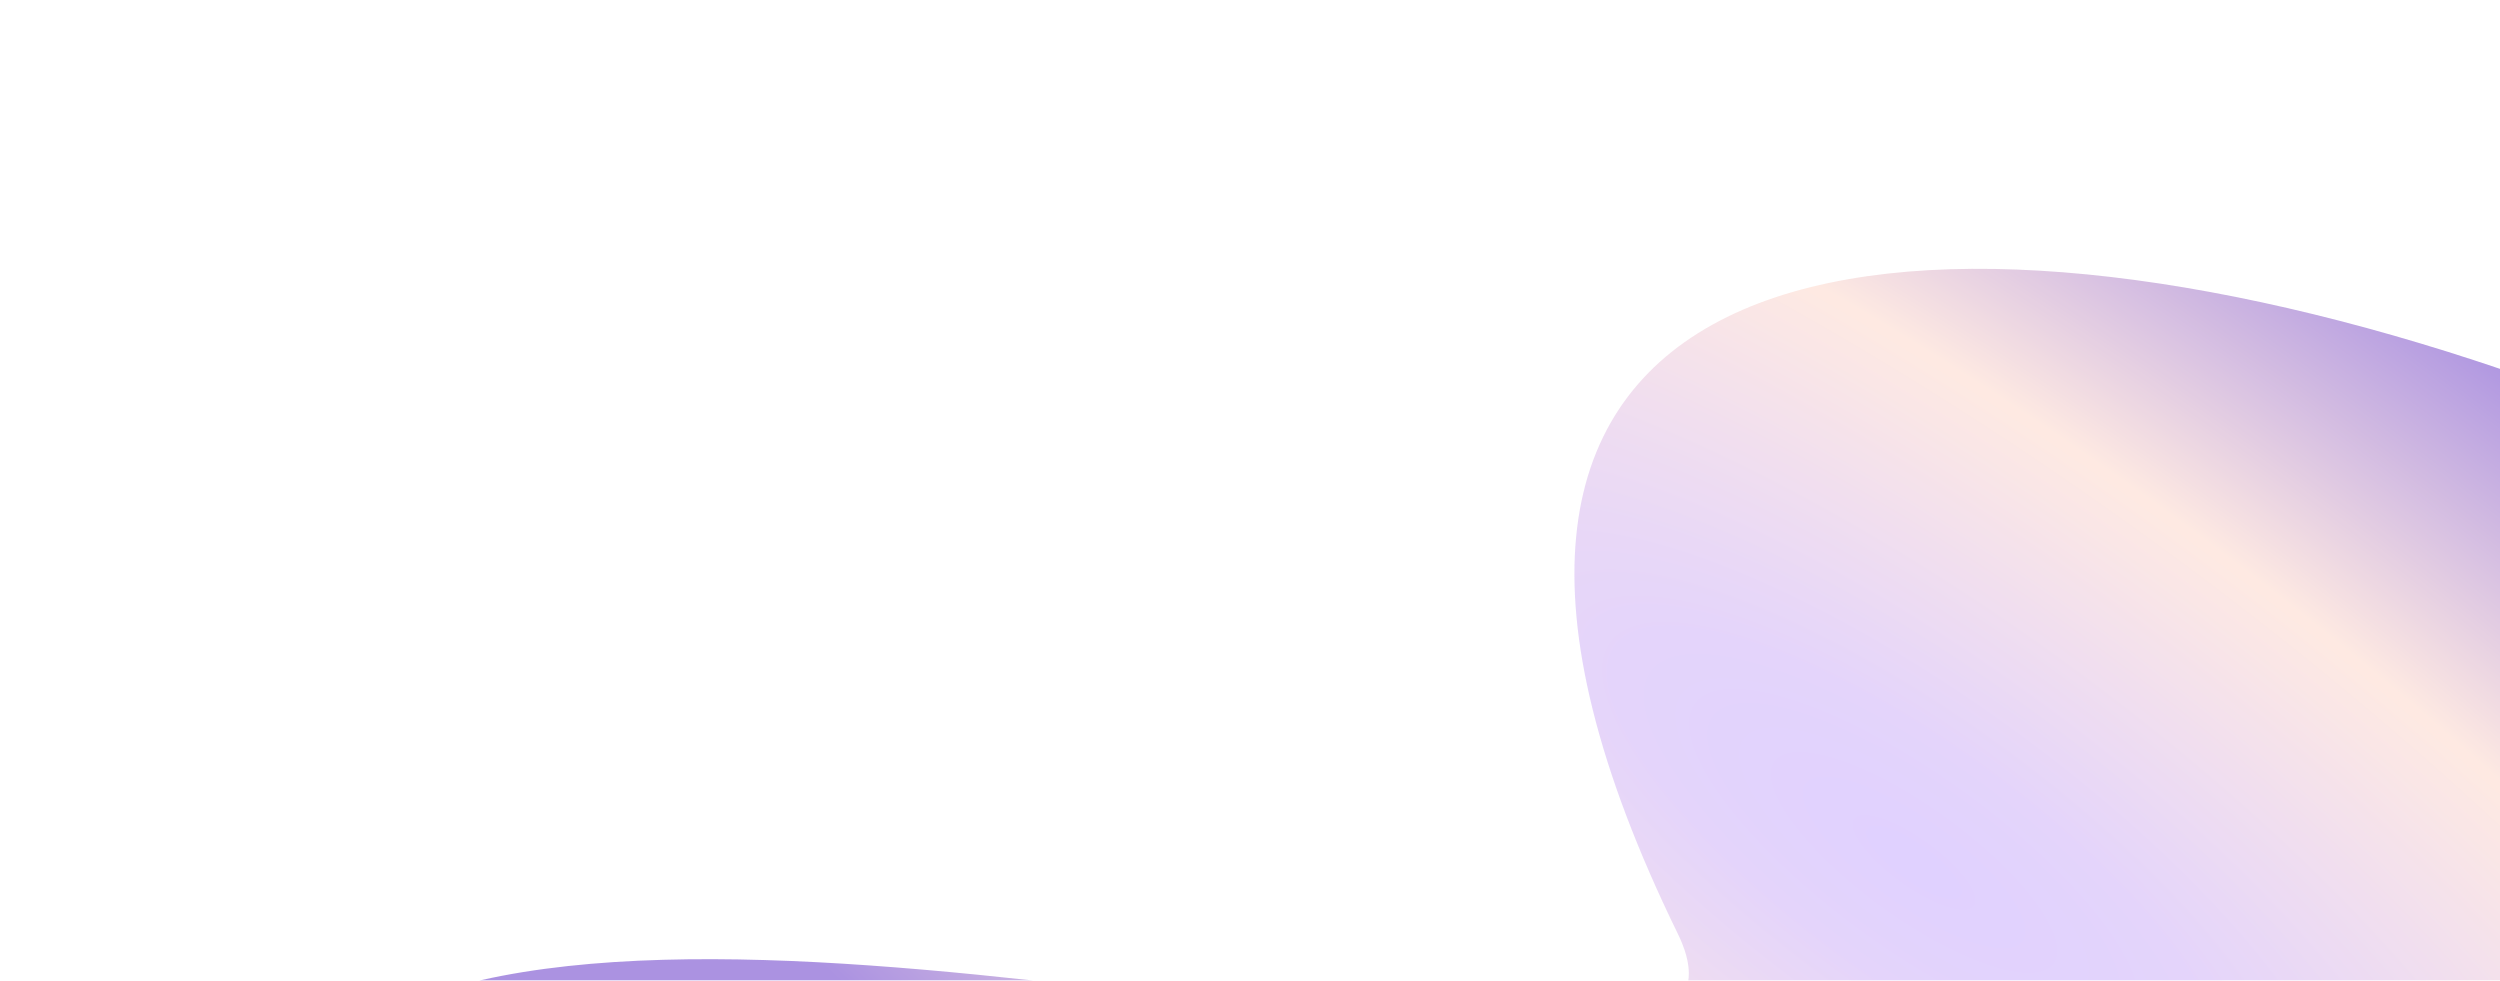 <svg width="1415" height="555" viewBox="0 0 1415 555" fill="none" xmlns="http://www.w3.org/2000/svg">
<g opacity="0.44" filter="url(#filter0_f_21993_4527)">
<path d="M272.026 554.818C520.62 498.745 1017.07 666.446 949.647 528.504C581.763 -224.124 2069.08 307.841 2056.27 774.93L147.863 871.201C74.41 787.497 73.151 599.676 272.026 554.818Z" fill="url(#paint0_radial_21993_4527)"/>
</g>
<defs>
<filter id="filter0_f_21993_4527" x="-67.279" y="-17.552" width="2293.33" height="1058.45" filterUnits="userSpaceOnUse" color-interpolation-filters="sRGB">
<feFlood flood-opacity="0" result="BackgroundImageFix"/>
<feBlend mode="normal" in="SourceGraphic" in2="BackgroundImageFix" result="shape"/>
<feGaussianBlur stdDeviation="84.85" result="effect1_foregroundBlur_21993_4527"/>
</filter>
<radialGradient id="paint0_radial_21993_4527" cx="0" cy="0" r="1" gradientUnits="userSpaceOnUse" gradientTransform="translate(1086.67 491.144) rotate(-53.962) scale(435.63 1385.78)">
<stop stop-color="#B896FF"/>
<stop offset="0.143" stop-color="#C19DF6"/>
<stop offset="0.559" stop-color="#FDCEBD"/>
<stop offset="1" stop-color="#4007BA"/>
</radialGradient>
</defs>
</svg>
